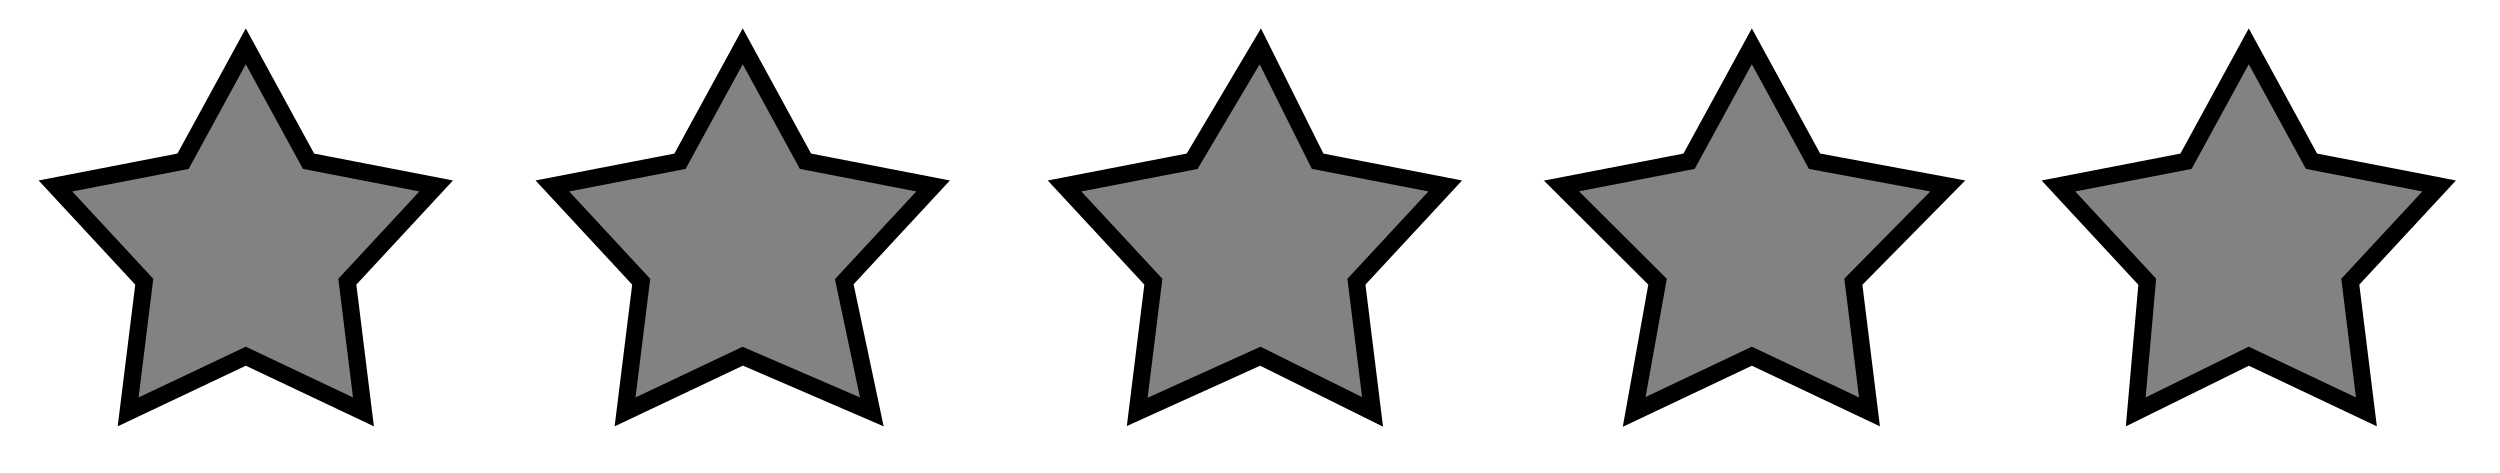 <svg 
 xmlns="http://www.w3.org/2000/svg"
 xmlns:xlink="http://www.w3.org/1999/xlink"
 width="145.5px" height="27.5px">
<path fill-rule="evenodd"  stroke="828282" stroke-width="1px" stroke-linecap="butt" stroke-linejoin="miter" fill="#828282"
 d="M136.787,16.396 L137.725,23.972 L130.878,20.731 L124.30,23.972 L124.969,16.396 L119.799,10.823 L127.226,9.384 L130.878,2.697 L134.530,9.384 L141.957,10.823 L136.787,16.396 ZM108.804,23.972 L101.957,20.731 L95.109,23.972 L96.47,16.396 L90.877,10.823 L98.304,9.384 L101.957,2.697 L105.608,9.384 L113.36,10.823 L107.865,16.396 L108.804,23.972 ZM79.882,23.972 L73.35,20.731 L66.187,23.972 L67.126,16.396 L61.956,10.823 L69.383,9.384 L73.35,2.697 L76.686,9.384 L84.114,10.823 L78.944,16.396 L79.882,23.972 ZM50.74,23.972 L43.227,20.731 L36.379,23.972 L37.318,16.396 L32.148,10.823 L39.575,9.384 L43.227,2.697 L46.879,9.384 L54.306,10.823 L49.136,16.396 L50.74,23.972 ZM21.153,23.972 L14.305,20.731 L7.458,23.972 L8.396,16.396 L3.226,10.823 L10.653,9.384 L14.305,2.697 L17.957,9.384 L25.385,10.823 L20.214,16.396 L21.153,23.972 Z"/>
</svg>